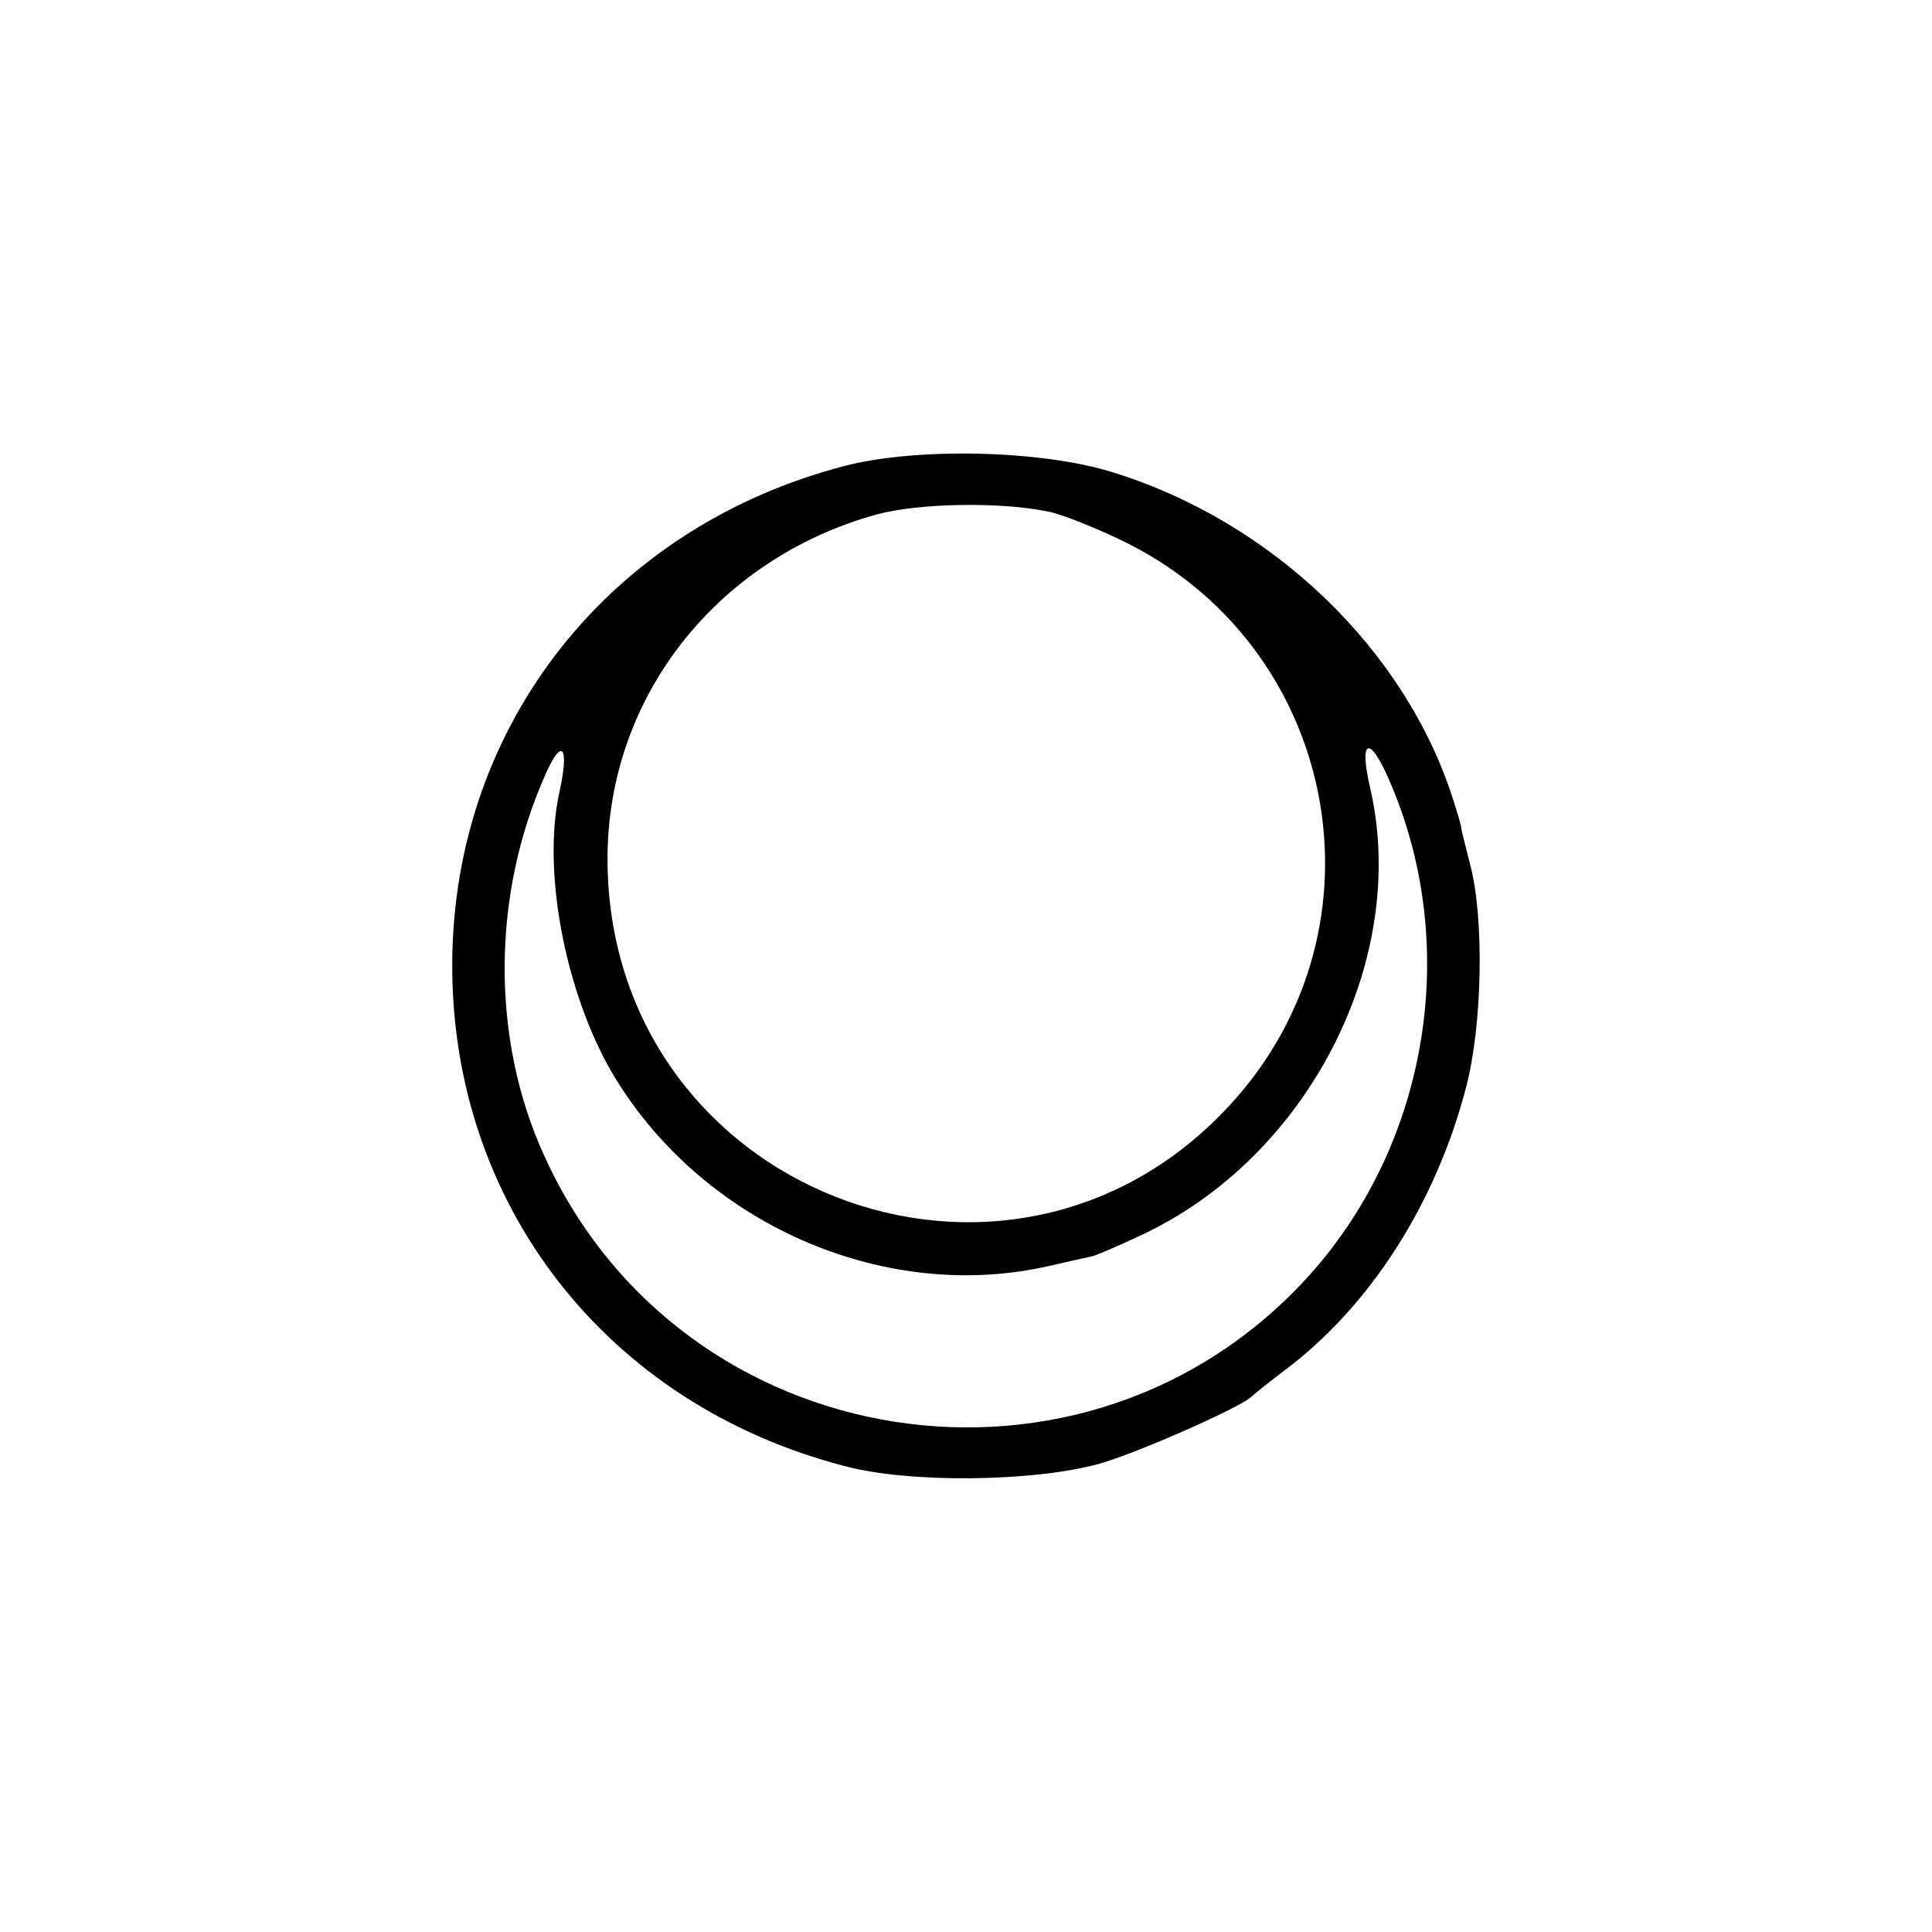 <?xml version="1.0" standalone="no"?>
<!DOCTYPE svg PUBLIC "-//W3C//DTD SVG 20010904//EN"
 "http://www.w3.org/TR/2001/REC-SVG-20010904/DTD/svg10.dtd">
<svg version="1.0" xmlns="http://www.w3.org/2000/svg"
 width="270pt" height="270pt" viewBox="0 0 270 270"
 preserveAspectRatio="xMidYMid meet">
<g transform="translate(0,270) scale(0.1,-0.1)"
fill="#000000" stroke="none">
<path d="M1181 2049 c-328 -85 -547 -361 -549 -694 -2 -338 216 -618 549 -704
90 -24 262 -22 354 3 54 15 203 81 215 95 3 3 23 19 44 35 121 90 213 235 255
397 23 88 25 236 6 309 -7 28 -13 51 -13 53 1 1 -5 20 -12 42 -67 208 -252
386 -475 455 -99 31 -273 35 -374 9z m284 -64 c17 -3 62 -21 100 -39 305 -145
383 -540 155 -789 -311 -340 -871 -120 -871 343 0 225 152 419 376 481 59 16
173 18 240 4z m-683 -391 c-26 -115 11 -297 83 -409 128 -201 377 -306 602
-254 26 6 53 12 58 13 6 1 36 14 68 29 234 108 377 385 322 625 -16 68 -2 76
25 15 102 -230 58 -508 -110 -695 -311 -345 -877 -257 -1069 166 -75 163 -74
365 1 533 23 53 34 41 20 -23z"/>
</g>
</svg>
